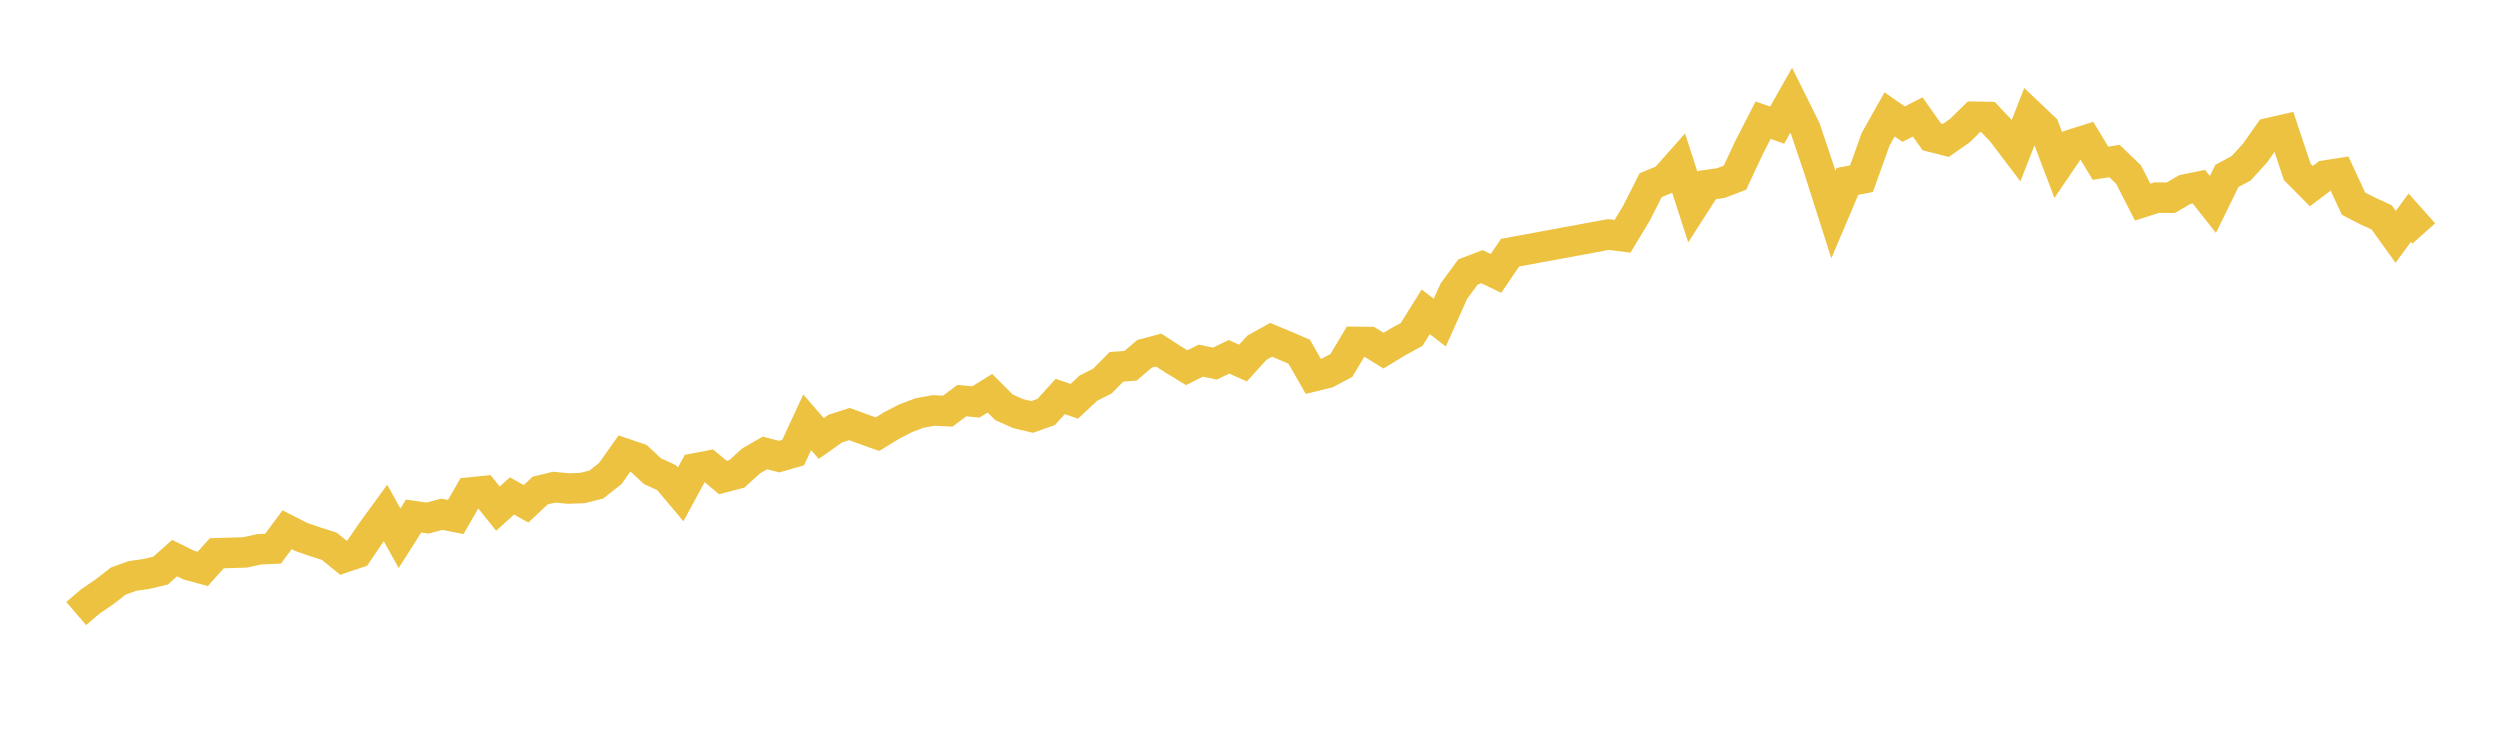 <svg width="164" height="48" xmlns="http://www.w3.org/2000/svg" xmlns:xlink="http://www.w3.org/1999/xlink"><path fill="none" stroke="rgb(237,194,64)" stroke-width="2" d="M5,40.249L5.922,39.456L6.844,38.829L7.766,38.114L8.689,37.784L9.611,37.651L10.533,37.43L11.455,36.611L12.377,37.068L13.299,37.32L14.222,36.294L15.144,36.264L16.066,36.239L16.988,36.037L17.91,35.994L18.832,34.753L19.754,35.221L20.677,35.54L21.599,35.833L22.521,36.583L23.443,36.272L24.365,34.914L25.287,33.651L26.21,35.308L27.132,33.853L28.054,33.985L28.976,33.736L29.898,33.916L30.82,32.31L31.743,32.217L32.665,33.365L33.587,32.535L34.509,33.049L35.431,32.182L36.353,31.957L37.275,32.047L38.198,32.015L39.12,31.787L40.042,31.057L40.964,29.749L41.886,30.061L42.808,30.912L43.731,31.335L44.653,32.429L45.575,30.729L46.497,30.554L47.419,31.326L48.341,31.083L49.263,30.243L50.186,29.711L51.108,29.954L52.03,29.689L52.952,27.7L53.874,28.765L54.796,28.116L55.719,27.817L56.641,28.154L57.563,28.482L58.485,27.916L59.407,27.439L60.329,27.092L61.251,26.926L62.174,26.971L63.096,26.28L64.018,26.366L64.94,25.799L65.862,26.721L66.784,27.132L67.707,27.352L68.629,27.024L69.551,26.008L70.473,26.326L71.395,25.467L72.317,24.999L73.24,24.063L74.162,23.995L75.084,23.21L76.006,22.963L76.928,23.561L77.85,24.121L78.772,23.657L79.695,23.853L80.617,23.407L81.539,23.815L82.461,22.806L83.383,22.293L84.305,22.675L85.228,23.072L86.15,24.689L87.072,24.464L87.994,23.975L88.916,22.427L89.838,22.434L90.76,23.001L91.683,22.441L92.605,21.937L93.527,20.455L94.449,21.164L95.371,19.104L96.293,17.846L97.216,17.494L98.138,17.936L99.06,16.576L105.515,15.384L106.437,15.501L107.359,13.973L108.281,12.15L109.204,11.767L110.126,10.727L111.048,13.579L111.97,12.141L112.892,12.009L113.814,11.655L114.737,9.679L115.659,7.888L116.581,8.207L117.503,6.578L118.425,8.431L119.347,11.178L120.269,14.072L121.192,11.9L122.114,11.722L123.036,9.146L123.958,7.505L124.88,8.144L125.802,7.671L126.725,8.98L127.647,9.213L128.569,8.567L129.491,7.659L130.413,7.676L131.335,8.654L132.257,9.871L133.18,7.52L134.102,8.394L135.024,10.832L135.946,9.472L136.868,9.182L137.79,10.706L138.713,10.564L139.635,11.456L140.557,13.258L141.479,12.963L142.401,12.973L143.323,12.435L144.246,12.247L145.168,13.414L146.09,11.534L147.012,11.046L147.934,10.036L148.856,8.727L149.778,8.517L150.701,11.277L151.623,12.207L152.545,11.513L153.467,11.371L154.389,13.36L155.311,13.836L156.234,14.258L157.156,15.54L158.078,14.283L159,15.316"></path></svg>